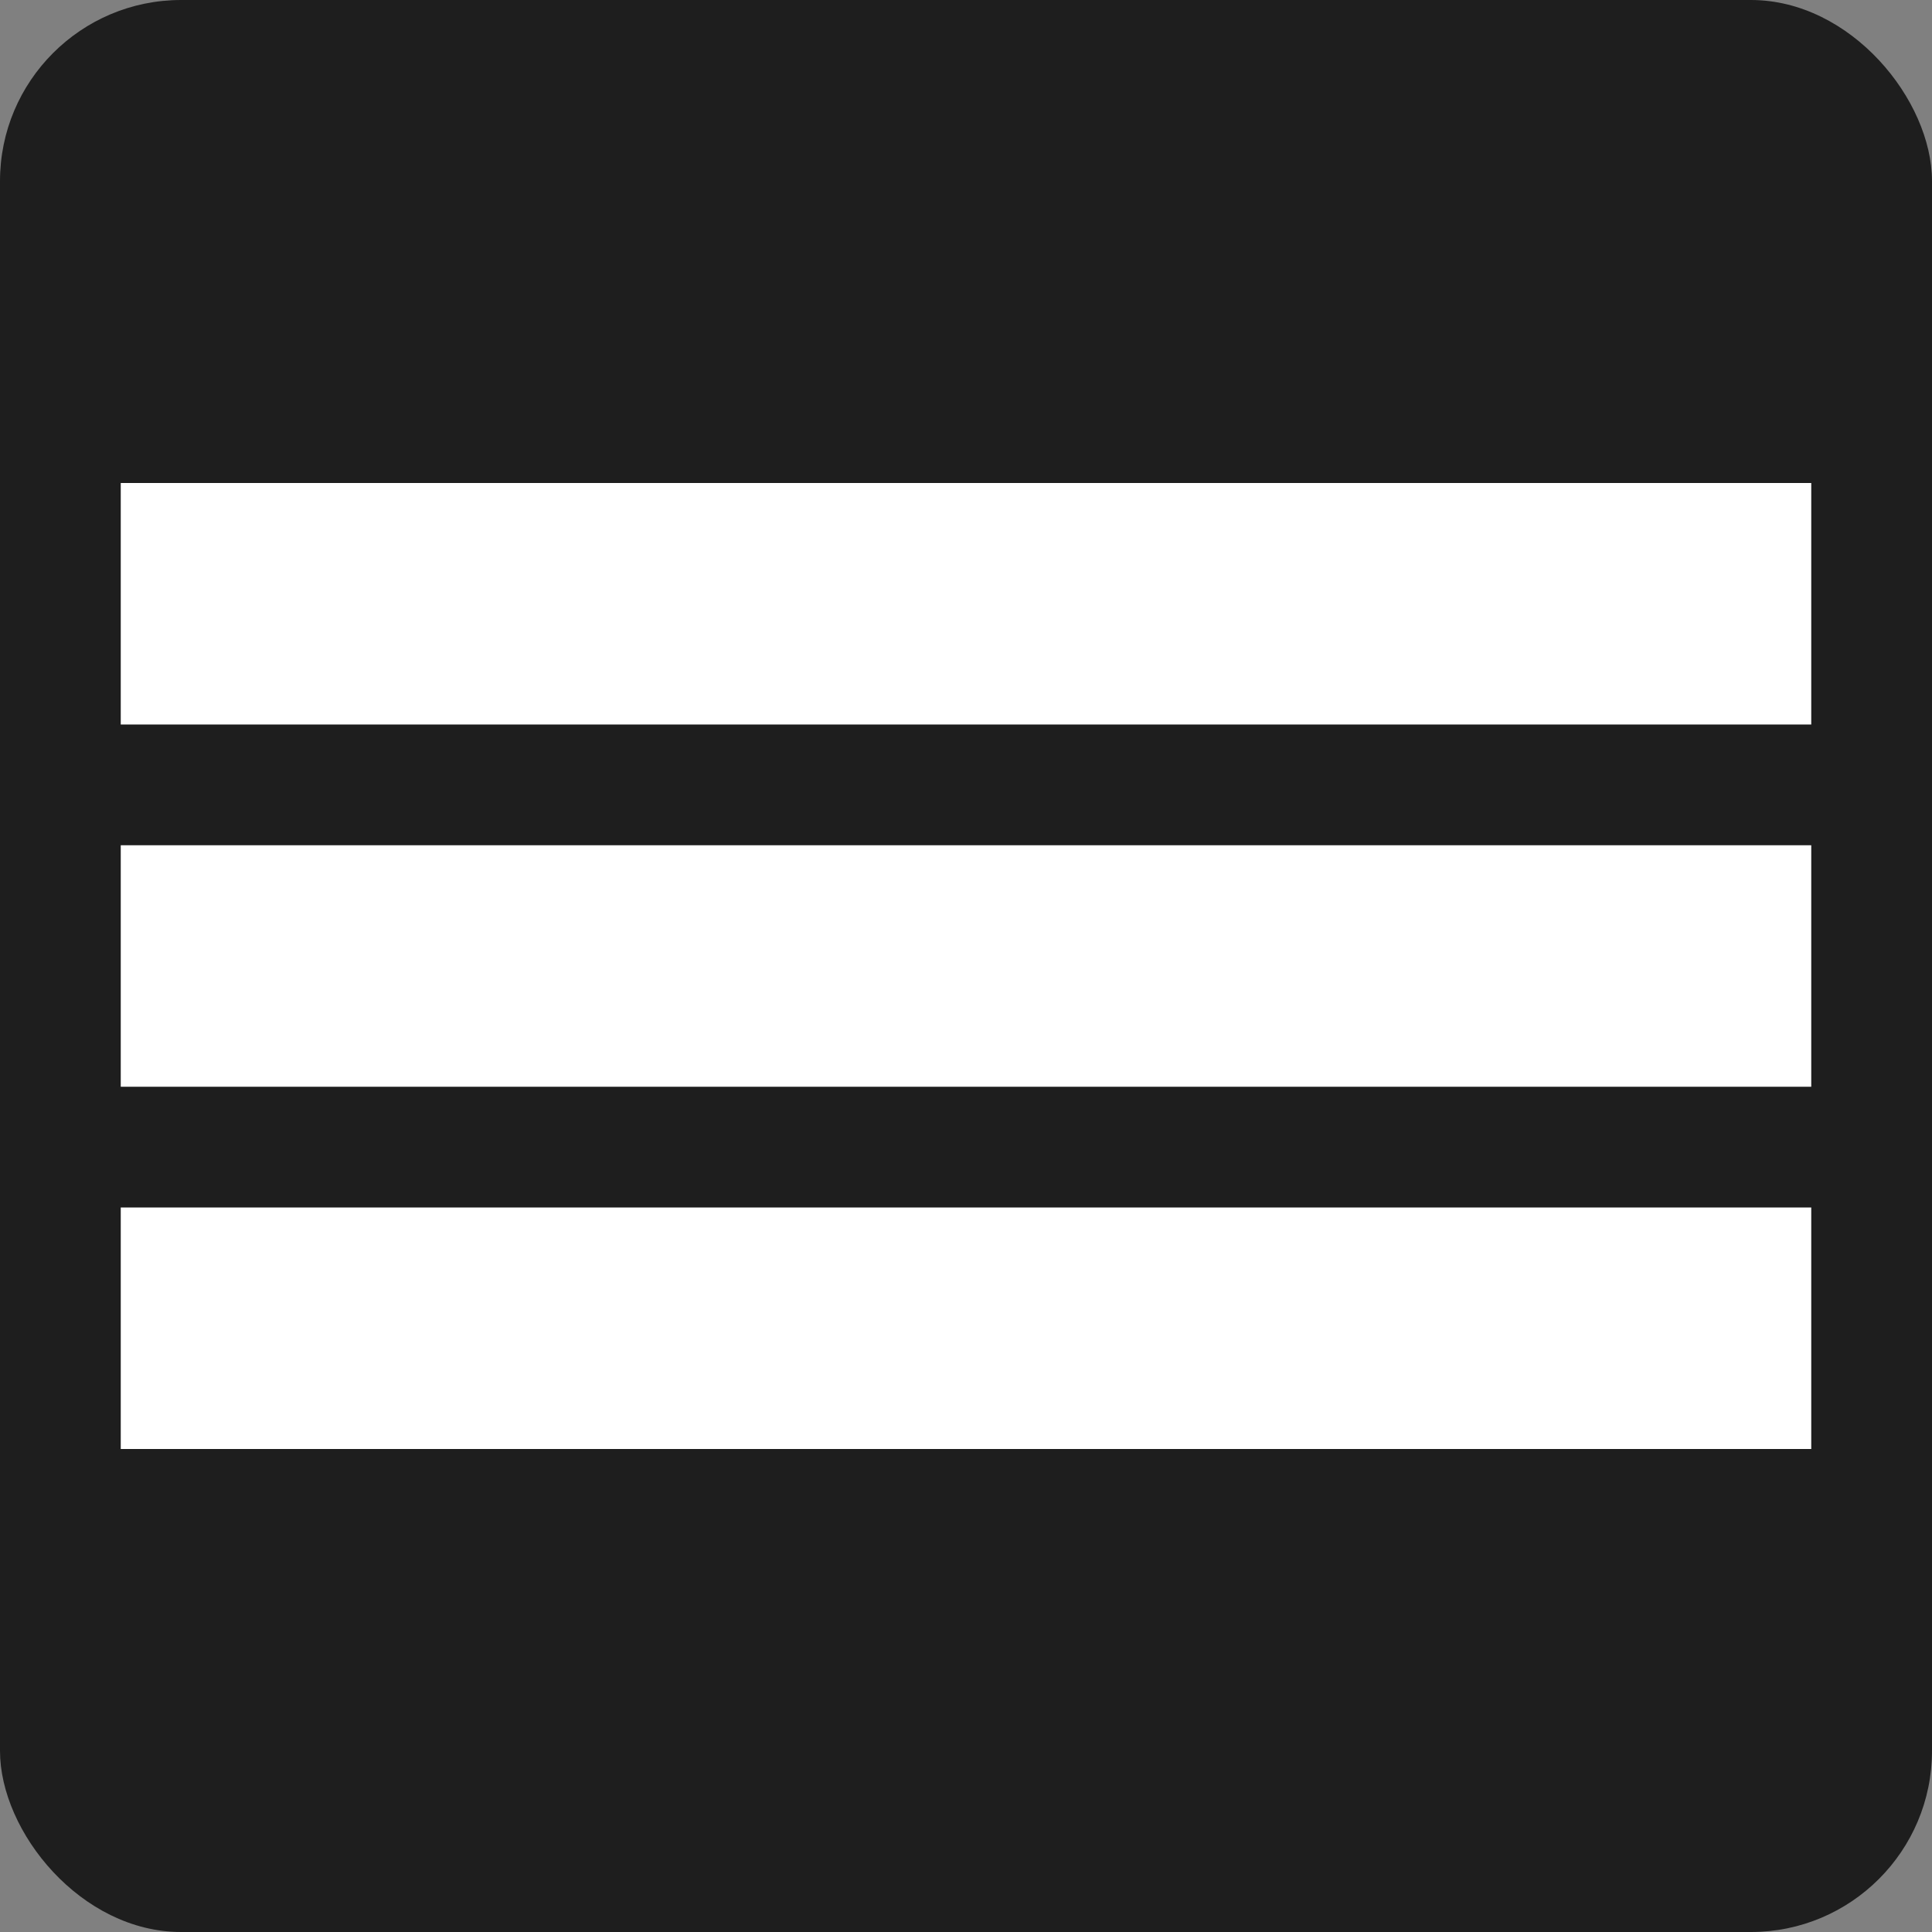 <svg width="32" height="32" viewBox="0 0 32 32" fill="none" xmlns="http://www.w3.org/2000/svg">
<rect x="0" y="0" width="32" height="32" fill="#808080" stroke="none"/>
<rect width="32" height="32" rx="3" fill="#1E1E1E"/>
<path d="M2 24L2 20L30 20L30 24L2 24Z" fill="white"/>
<rect x="2" y="18" width="4" height="28" transform="rotate(-90 2 18)" fill="white"/>
<rect x="2" y="12" width="4" height="28" transform="rotate(-90 2 12)" fill="white"/>
</svg>
